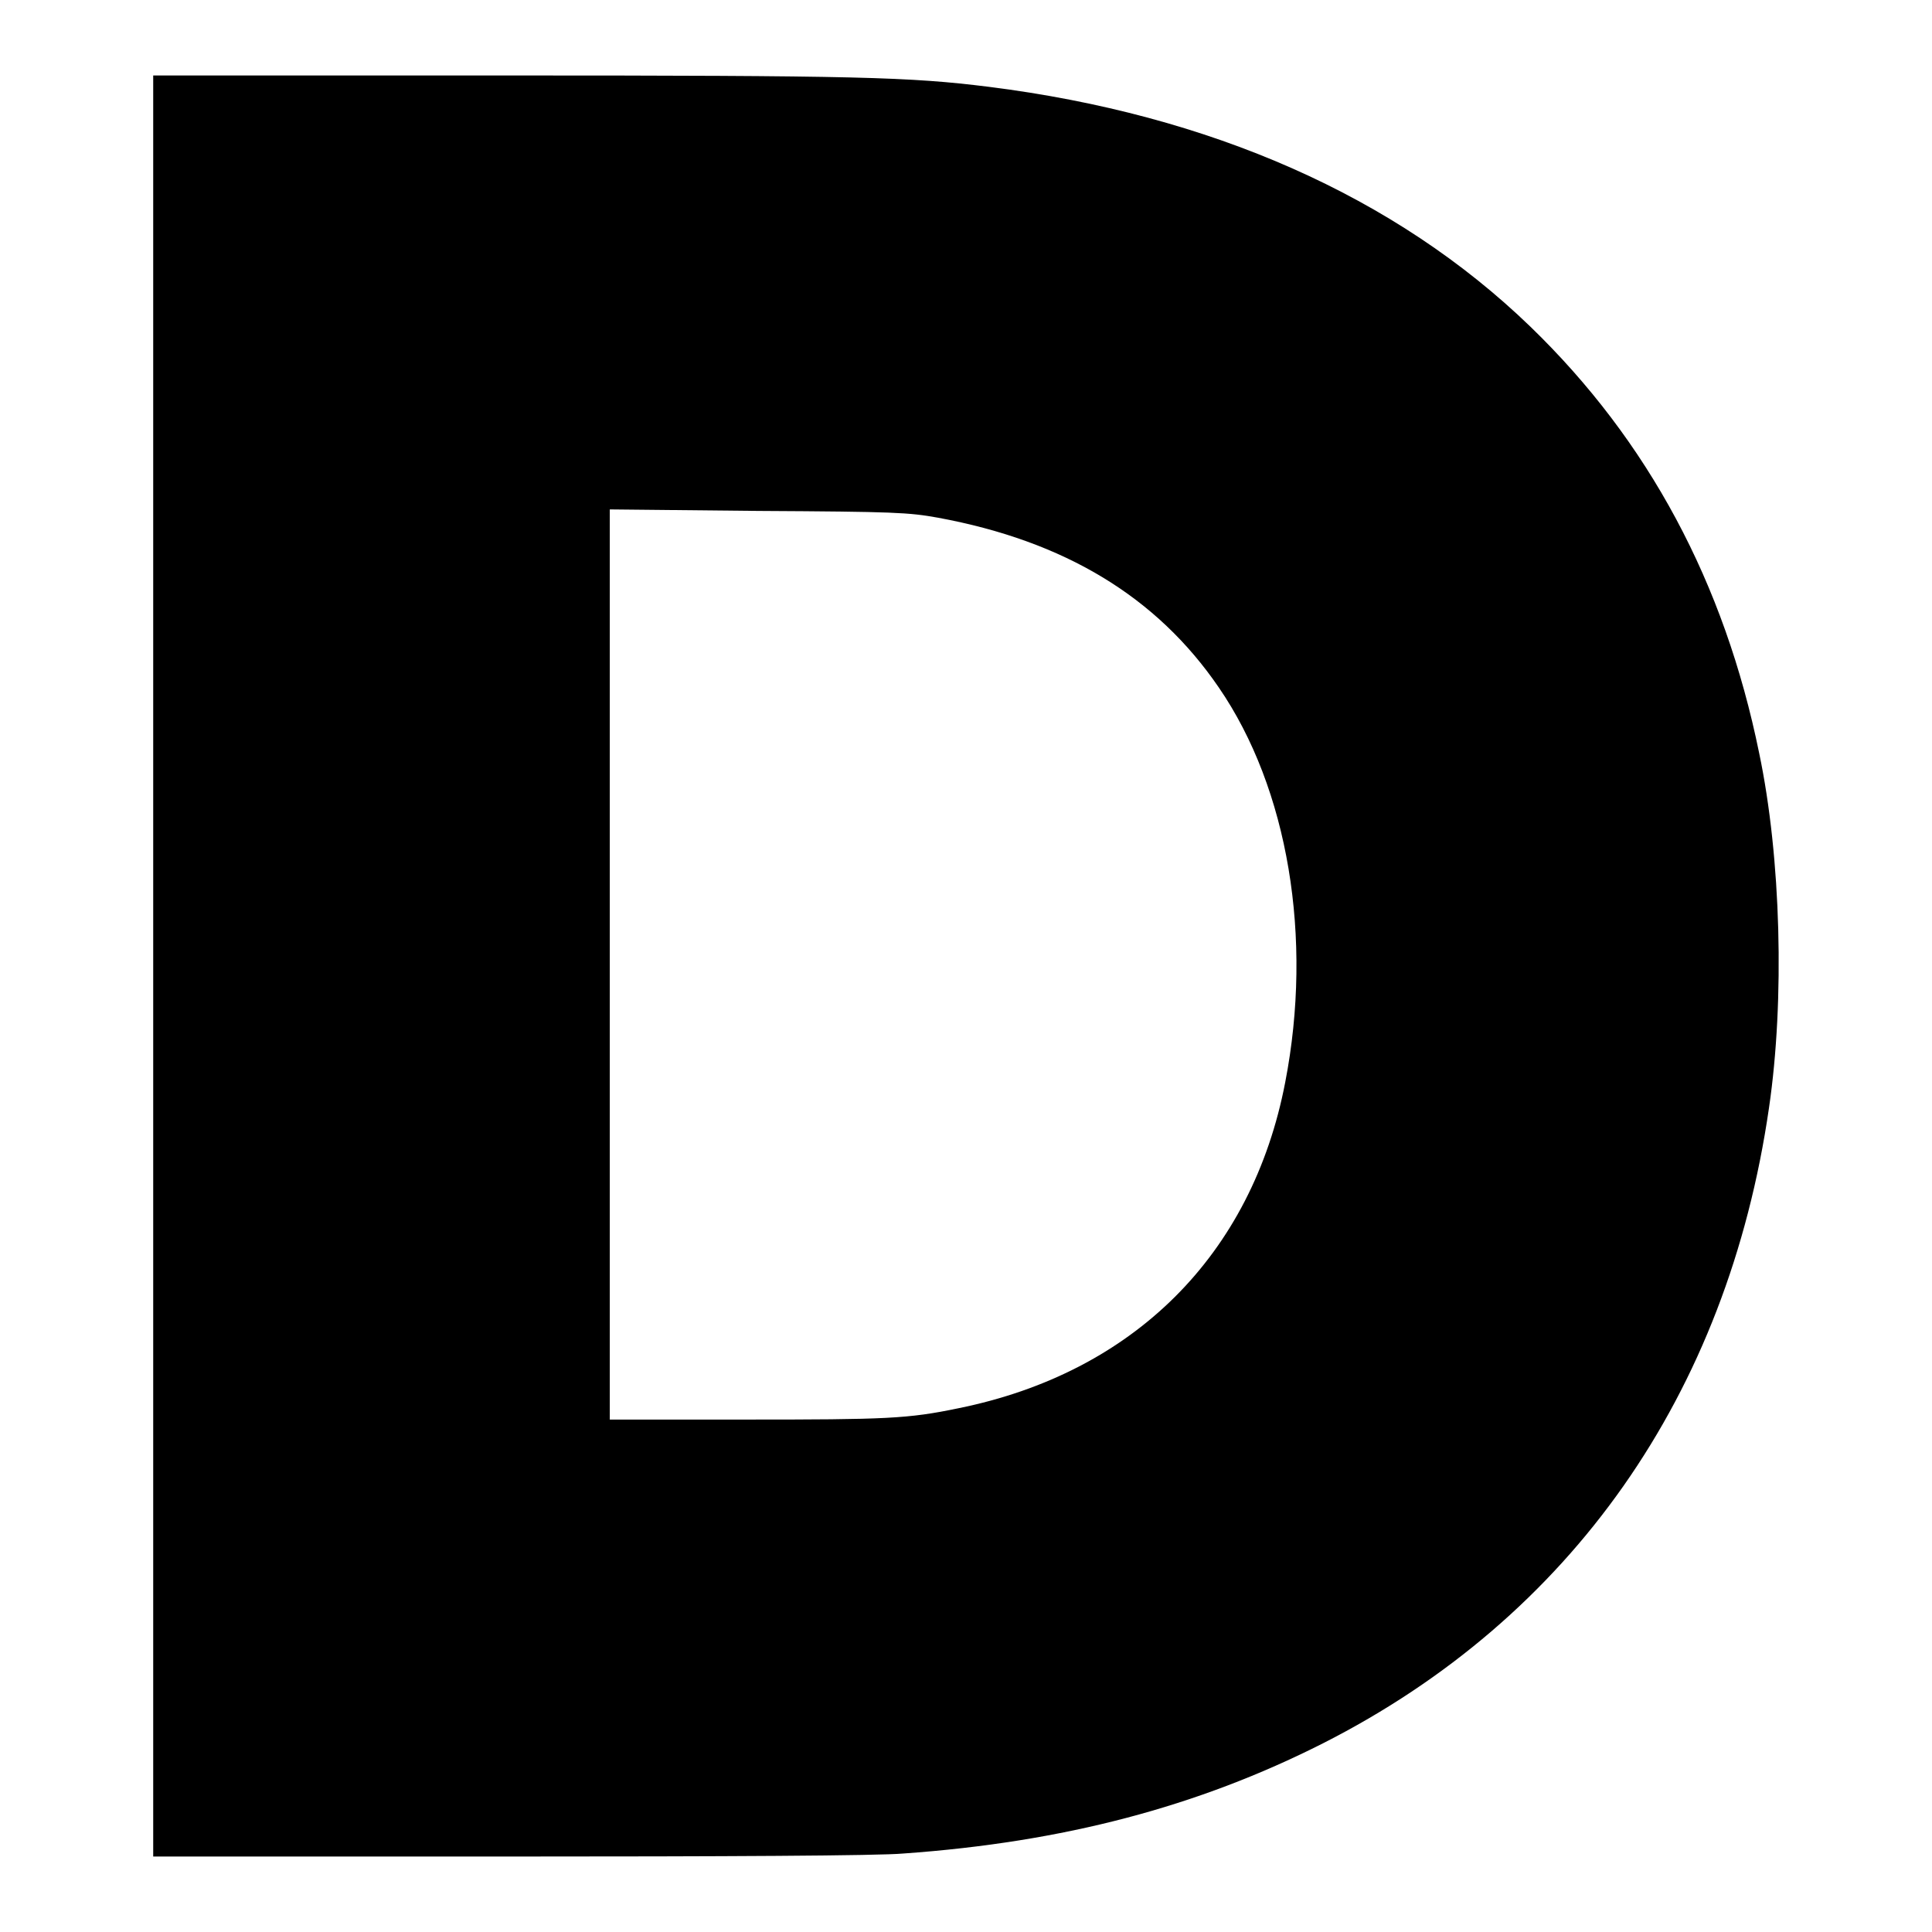 <?xml version="1.0" encoding="utf-8"?>
<!-- Svg Vector Icons : http://www.onlinewebfonts.com/icon -->
<!DOCTYPE svg PUBLIC "-//W3C//DTD SVG 1.1//EN" "http://www.w3.org/Graphics/SVG/1.1/DTD/svg11.dtd">
<svg version="1.1" xmlns="http://www.w3.org/2000/svg" xmlns:xlink="http://www.w3.org/1999/xlink" x="0px" y="0px" viewBox="0 0 256 256" enable-background="new 0 0 256 256" xml:space="preserve">
<g><g><g><path fill="#000000" d="M20.3,128v118h47.1c28.4,0,49.1-0.1,52.3-0.4c21.2-1.5,39-6.2,55.6-14.6c32.9-16.7,53.6-46.2,59.1-84.2c2.1-14.3,1.6-33.2-1.3-47c-4.6-22.6-14.7-41.4-30.3-56.5C184.9,26,160.4,15.2,131,11.5c-10.5-1.3-17-1.5-64.3-1.5H20.3V128z M124.3,68.6c16.8,3.1,29,10.5,37.2,22.5c9.2,13.4,12.5,33.2,8.8,52.3c-4.4,22.9-20.1,38.5-43.3,43.2c-6.7,1.4-9.6,1.5-28.1,1.5H80.8v-60.3V67.5l19.7,0.2C118.6,67.8,120.4,67.9,124.3,68.6z"/></g></g></g>
</svg>